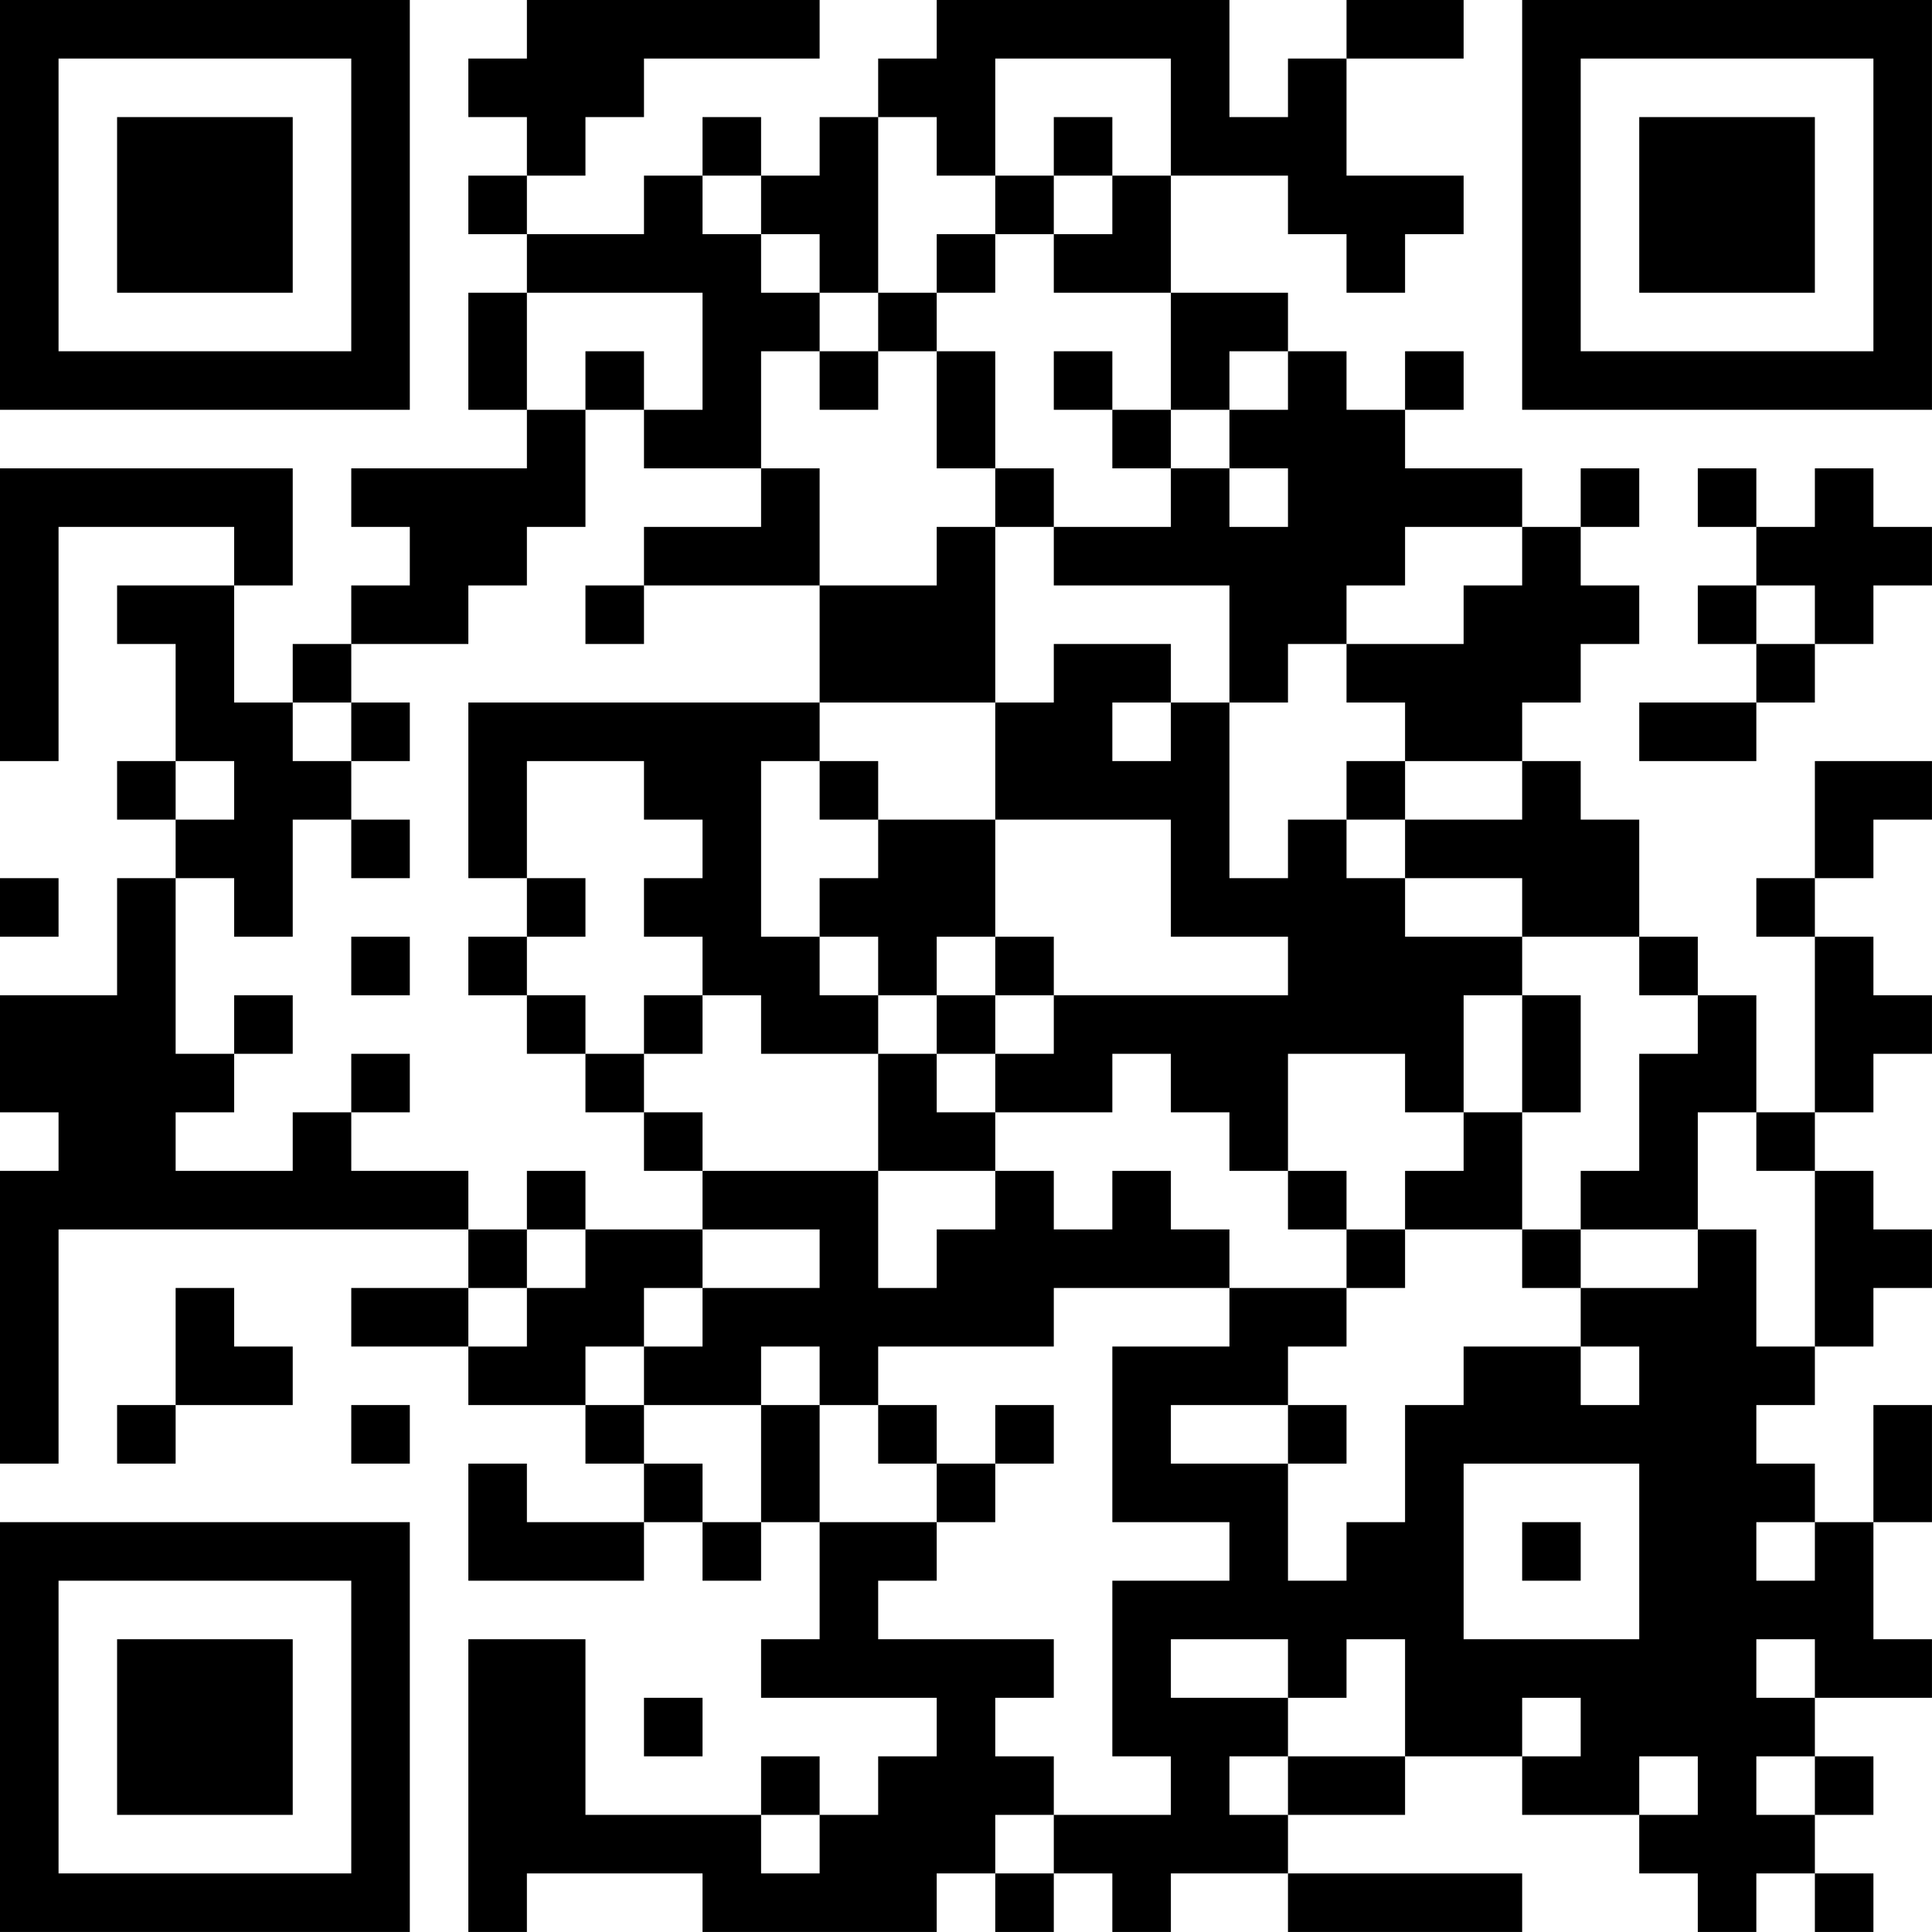 <?xml version="1.0" encoding="UTF-8"?>
<svg xmlns="http://www.w3.org/2000/svg" version="1.1" width="400" height="400" viewBox="0 0 400 400"><rect x="0" y="0" width="400" height="400" fill="#ffffff"/><g transform="scale(12.121)"><g transform="translate(0,0)"><path fill-rule="evenodd" d="M9 0L9 1L8 1L8 2L9 2L9 3L8 3L8 4L9 4L9 5L8 5L8 7L9 7L9 8L6 8L6 9L7 9L7 10L6 10L6 11L5 11L5 12L4 12L4 10L5 10L5 8L0 8L0 13L1 13L1 9L4 9L4 10L2 10L2 11L3 11L3 13L2 13L2 14L3 14L3 15L2 15L2 17L0 17L0 19L1 19L1 20L0 20L0 25L1 25L1 21L8 21L8 22L6 22L6 23L8 23L8 24L10 24L10 25L11 25L11 26L9 26L9 25L8 25L8 27L11 27L11 26L12 26L12 27L13 27L13 26L14 26L14 28L13 28L13 29L16 29L16 30L15 30L15 31L14 31L14 30L13 30L13 31L10 31L10 28L8 28L8 33L9 33L9 32L12 32L12 33L16 33L16 32L17 32L17 33L18 33L18 32L19 32L19 33L20 33L20 32L22 32L22 33L26 33L26 32L22 32L22 31L24 31L24 30L26 30L26 31L28 31L28 32L29 32L29 33L30 33L30 32L31 32L31 33L32 33L32 32L31 32L31 31L32 31L32 30L31 30L31 29L33 29L33 28L32 28L32 26L33 26L33 24L32 24L32 26L31 26L31 25L30 25L30 24L31 24L31 23L32 23L32 22L33 22L33 21L32 21L32 20L31 20L31 19L32 19L32 18L33 18L33 17L32 17L32 16L31 16L31 15L32 15L32 14L33 14L33 13L31 13L31 15L30 15L30 16L31 16L31 19L30 19L30 17L29 17L29 16L28 16L28 14L27 14L27 13L26 13L26 12L27 12L27 11L28 11L28 10L27 10L27 9L28 9L28 8L27 8L27 9L26 9L26 8L24 8L24 7L25 7L25 6L24 6L24 7L23 7L23 6L22 6L22 5L20 5L20 3L22 3L22 4L23 4L23 5L24 5L24 4L25 4L25 3L23 3L23 1L25 1L25 0L23 0L23 1L22 1L22 2L21 2L21 0L16 0L16 1L15 1L15 2L14 2L14 3L13 3L13 2L12 2L12 3L11 3L11 4L9 4L9 3L10 3L10 2L11 2L11 1L14 1L14 0ZM17 1L17 3L16 3L16 2L15 2L15 5L14 5L14 4L13 4L13 3L12 3L12 4L13 4L13 5L14 5L14 6L13 6L13 8L11 8L11 7L12 7L12 5L9 5L9 7L10 7L10 9L9 9L9 10L8 10L8 11L6 11L6 12L5 12L5 13L6 13L6 14L5 14L5 16L4 16L4 15L3 15L3 18L4 18L4 19L3 19L3 20L5 20L5 19L6 19L6 20L8 20L8 21L9 21L9 22L8 22L8 23L9 23L9 22L10 22L10 21L12 21L12 22L11 22L11 23L10 23L10 24L11 24L11 25L12 25L12 26L13 26L13 24L14 24L14 26L16 26L16 27L15 27L15 28L18 28L18 29L17 29L17 30L18 30L18 31L17 31L17 32L18 32L18 31L20 31L20 30L19 30L19 27L21 27L21 26L19 26L19 23L21 23L21 22L23 22L23 23L22 23L22 24L20 24L20 25L22 25L22 27L23 27L23 26L24 26L24 24L25 24L25 23L27 23L27 24L28 24L28 23L27 23L27 22L29 22L29 21L30 21L30 23L31 23L31 20L30 20L30 19L29 19L29 21L27 21L27 20L28 20L28 18L29 18L29 17L28 17L28 16L26 16L26 15L24 15L24 14L26 14L26 13L24 13L24 12L23 12L23 11L25 11L25 10L26 10L26 9L24 9L24 10L23 10L23 11L22 11L22 12L21 12L21 10L18 10L18 9L20 9L20 8L21 8L21 9L22 9L22 8L21 8L21 7L22 7L22 6L21 6L21 7L20 7L20 5L18 5L18 4L19 4L19 3L20 3L20 1ZM18 2L18 3L17 3L17 4L16 4L16 5L15 5L15 6L14 6L14 7L15 7L15 6L16 6L16 8L17 8L17 9L16 9L16 10L14 10L14 8L13 8L13 9L11 9L11 10L10 10L10 11L11 11L11 10L14 10L14 12L8 12L8 15L9 15L9 16L8 16L8 17L9 17L9 18L10 18L10 19L11 19L11 20L12 20L12 21L14 21L14 22L12 22L12 23L11 23L11 24L13 24L13 23L14 23L14 24L15 24L15 25L16 25L16 26L17 26L17 25L18 25L18 24L17 24L17 25L16 25L16 24L15 24L15 23L18 23L18 22L21 22L21 21L20 21L20 20L19 20L19 21L18 21L18 20L17 20L17 19L19 19L19 18L20 18L20 19L21 19L21 20L22 20L22 21L23 21L23 22L24 22L24 21L26 21L26 22L27 22L27 21L26 21L26 19L27 19L27 17L26 17L26 16L24 16L24 15L23 15L23 14L24 14L24 13L23 13L23 14L22 14L22 15L21 15L21 12L20 12L20 11L18 11L18 12L17 12L17 9L18 9L18 8L17 8L17 6L16 6L16 5L17 5L17 4L18 4L18 3L19 3L19 2ZM10 6L10 7L11 7L11 6ZM18 6L18 7L19 7L19 8L20 8L20 7L19 7L19 6ZM29 8L29 9L30 9L30 10L29 10L29 11L30 11L30 12L28 12L28 13L30 13L30 12L31 12L31 11L32 11L32 10L33 10L33 9L32 9L32 8L31 8L31 9L30 9L30 8ZM30 10L30 11L31 11L31 10ZM6 12L6 13L7 13L7 12ZM14 12L14 13L13 13L13 16L14 16L14 17L15 17L15 18L13 18L13 17L12 17L12 16L11 16L11 15L12 15L12 14L11 14L11 13L9 13L9 15L10 15L10 16L9 16L9 17L10 17L10 18L11 18L11 19L12 19L12 20L15 20L15 22L16 22L16 21L17 21L17 20L15 20L15 18L16 18L16 19L17 19L17 18L18 18L18 17L22 17L22 16L20 16L20 14L17 14L17 12ZM19 12L19 13L20 13L20 12ZM3 13L3 14L4 14L4 13ZM14 13L14 14L15 14L15 15L14 15L14 16L15 16L15 17L16 17L16 18L17 18L17 17L18 17L18 16L17 16L17 14L15 14L15 13ZM6 14L6 15L7 15L7 14ZM0 15L0 16L1 16L1 15ZM6 16L6 17L7 17L7 16ZM16 16L16 17L17 17L17 16ZM4 17L4 18L5 18L5 17ZM11 17L11 18L12 18L12 17ZM25 17L25 19L24 19L24 18L22 18L22 20L23 20L23 21L24 21L24 20L25 20L25 19L26 19L26 17ZM6 18L6 19L7 19L7 18ZM9 20L9 21L10 21L10 20ZM3 22L3 24L2 24L2 25L3 25L3 24L5 24L5 23L4 23L4 22ZM6 24L6 25L7 25L7 24ZM22 24L22 25L23 25L23 24ZM25 25L25 28L28 28L28 25ZM26 26L26 27L27 27L27 26ZM30 26L30 27L31 27L31 26ZM20 28L20 29L22 29L22 30L21 30L21 31L22 31L22 30L24 30L24 28L23 28L23 29L22 29L22 28ZM30 28L30 29L31 29L31 28ZM11 29L11 30L12 30L12 29ZM26 29L26 30L27 30L27 29ZM28 30L28 31L29 31L29 30ZM30 30L30 31L31 31L31 30ZM13 31L13 32L14 32L14 31ZM0 0L0 7L7 7L7 0ZM1 1L1 6L6 6L6 1ZM2 2L2 5L5 5L5 2ZM26 0L26 7L33 7L33 0ZM27 1L27 6L32 6L32 1ZM28 2L28 5L31 5L31 2ZM0 26L0 33L7 33L7 26ZM1 27L1 32L6 32L6 27ZM2 28L2 31L5 31L5 28Z" fill="#000000"/></g></g></svg>
